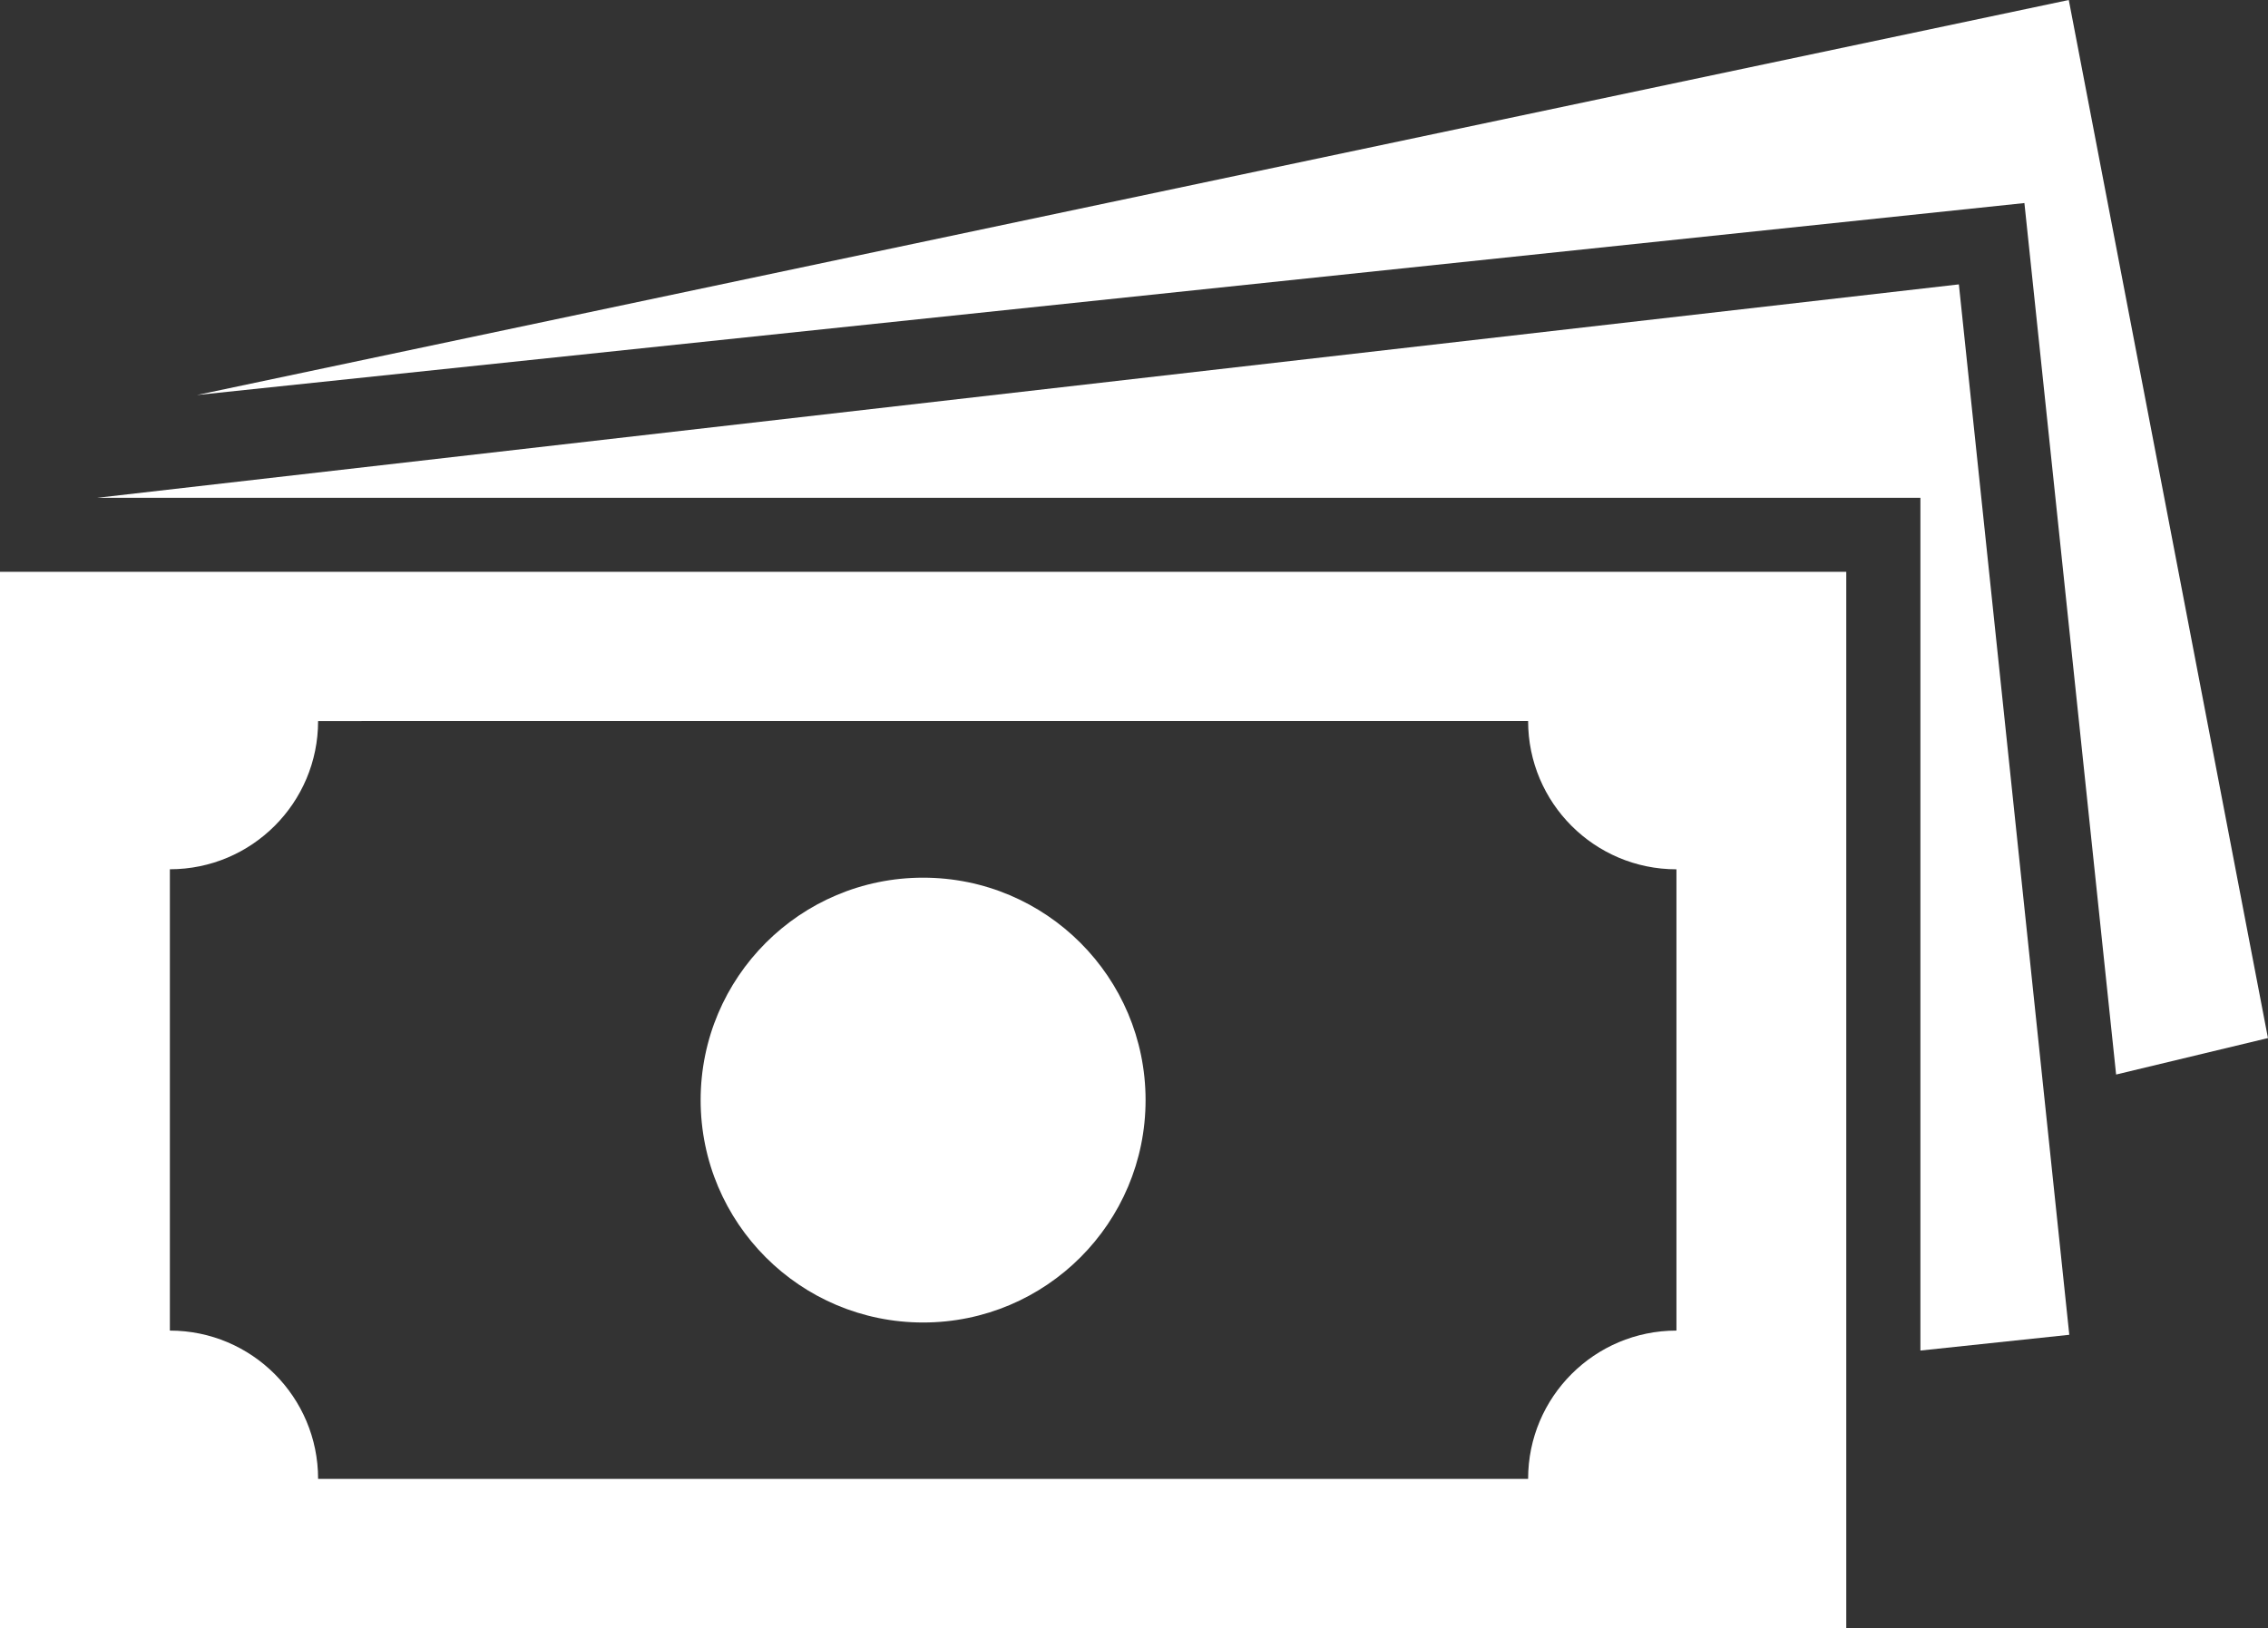 <?xml version="1.0" encoding="UTF-8"?><svg id="Ebene_2" xmlns="http://www.w3.org/2000/svg" viewBox="0 0 490.67 352.37"><rect x="0" y="0" width="490.67" height="352.37" fill="#333333" stroke="none"/><defs><style>.cls-1{fill:#fff;}</style></defs><g id="Layer_1"><path class="cls-1" d="M0,352.37h399.43V123.74H0v228.63ZM36.75,188.11c17.71,0,32.07-14.36,32.07-32.07h0s261.78-.01,261.78-.01c0,17.72,14.37,32.09,32.09,32.09v99.82c-17.72,0-32.09,14.37-32.09,32.09H68.82c0-17.71-14.35-32.08-32.06-32.09h-.01v-99.82Z"/><circle class="cls-1" cx="199.71" cy="238.06" r="48.13"/><path class="cls-1" d="M20.98,107.73h394.49v184.53l32.21-3.41-23.89-227.31L20.98,107.73Z"/><path class="cls-1" d="M447.57,0L42.62,85.48l395.35-41.54,19.84,188.59,32.85-7.89L447.57,0Z"/></g></svg>